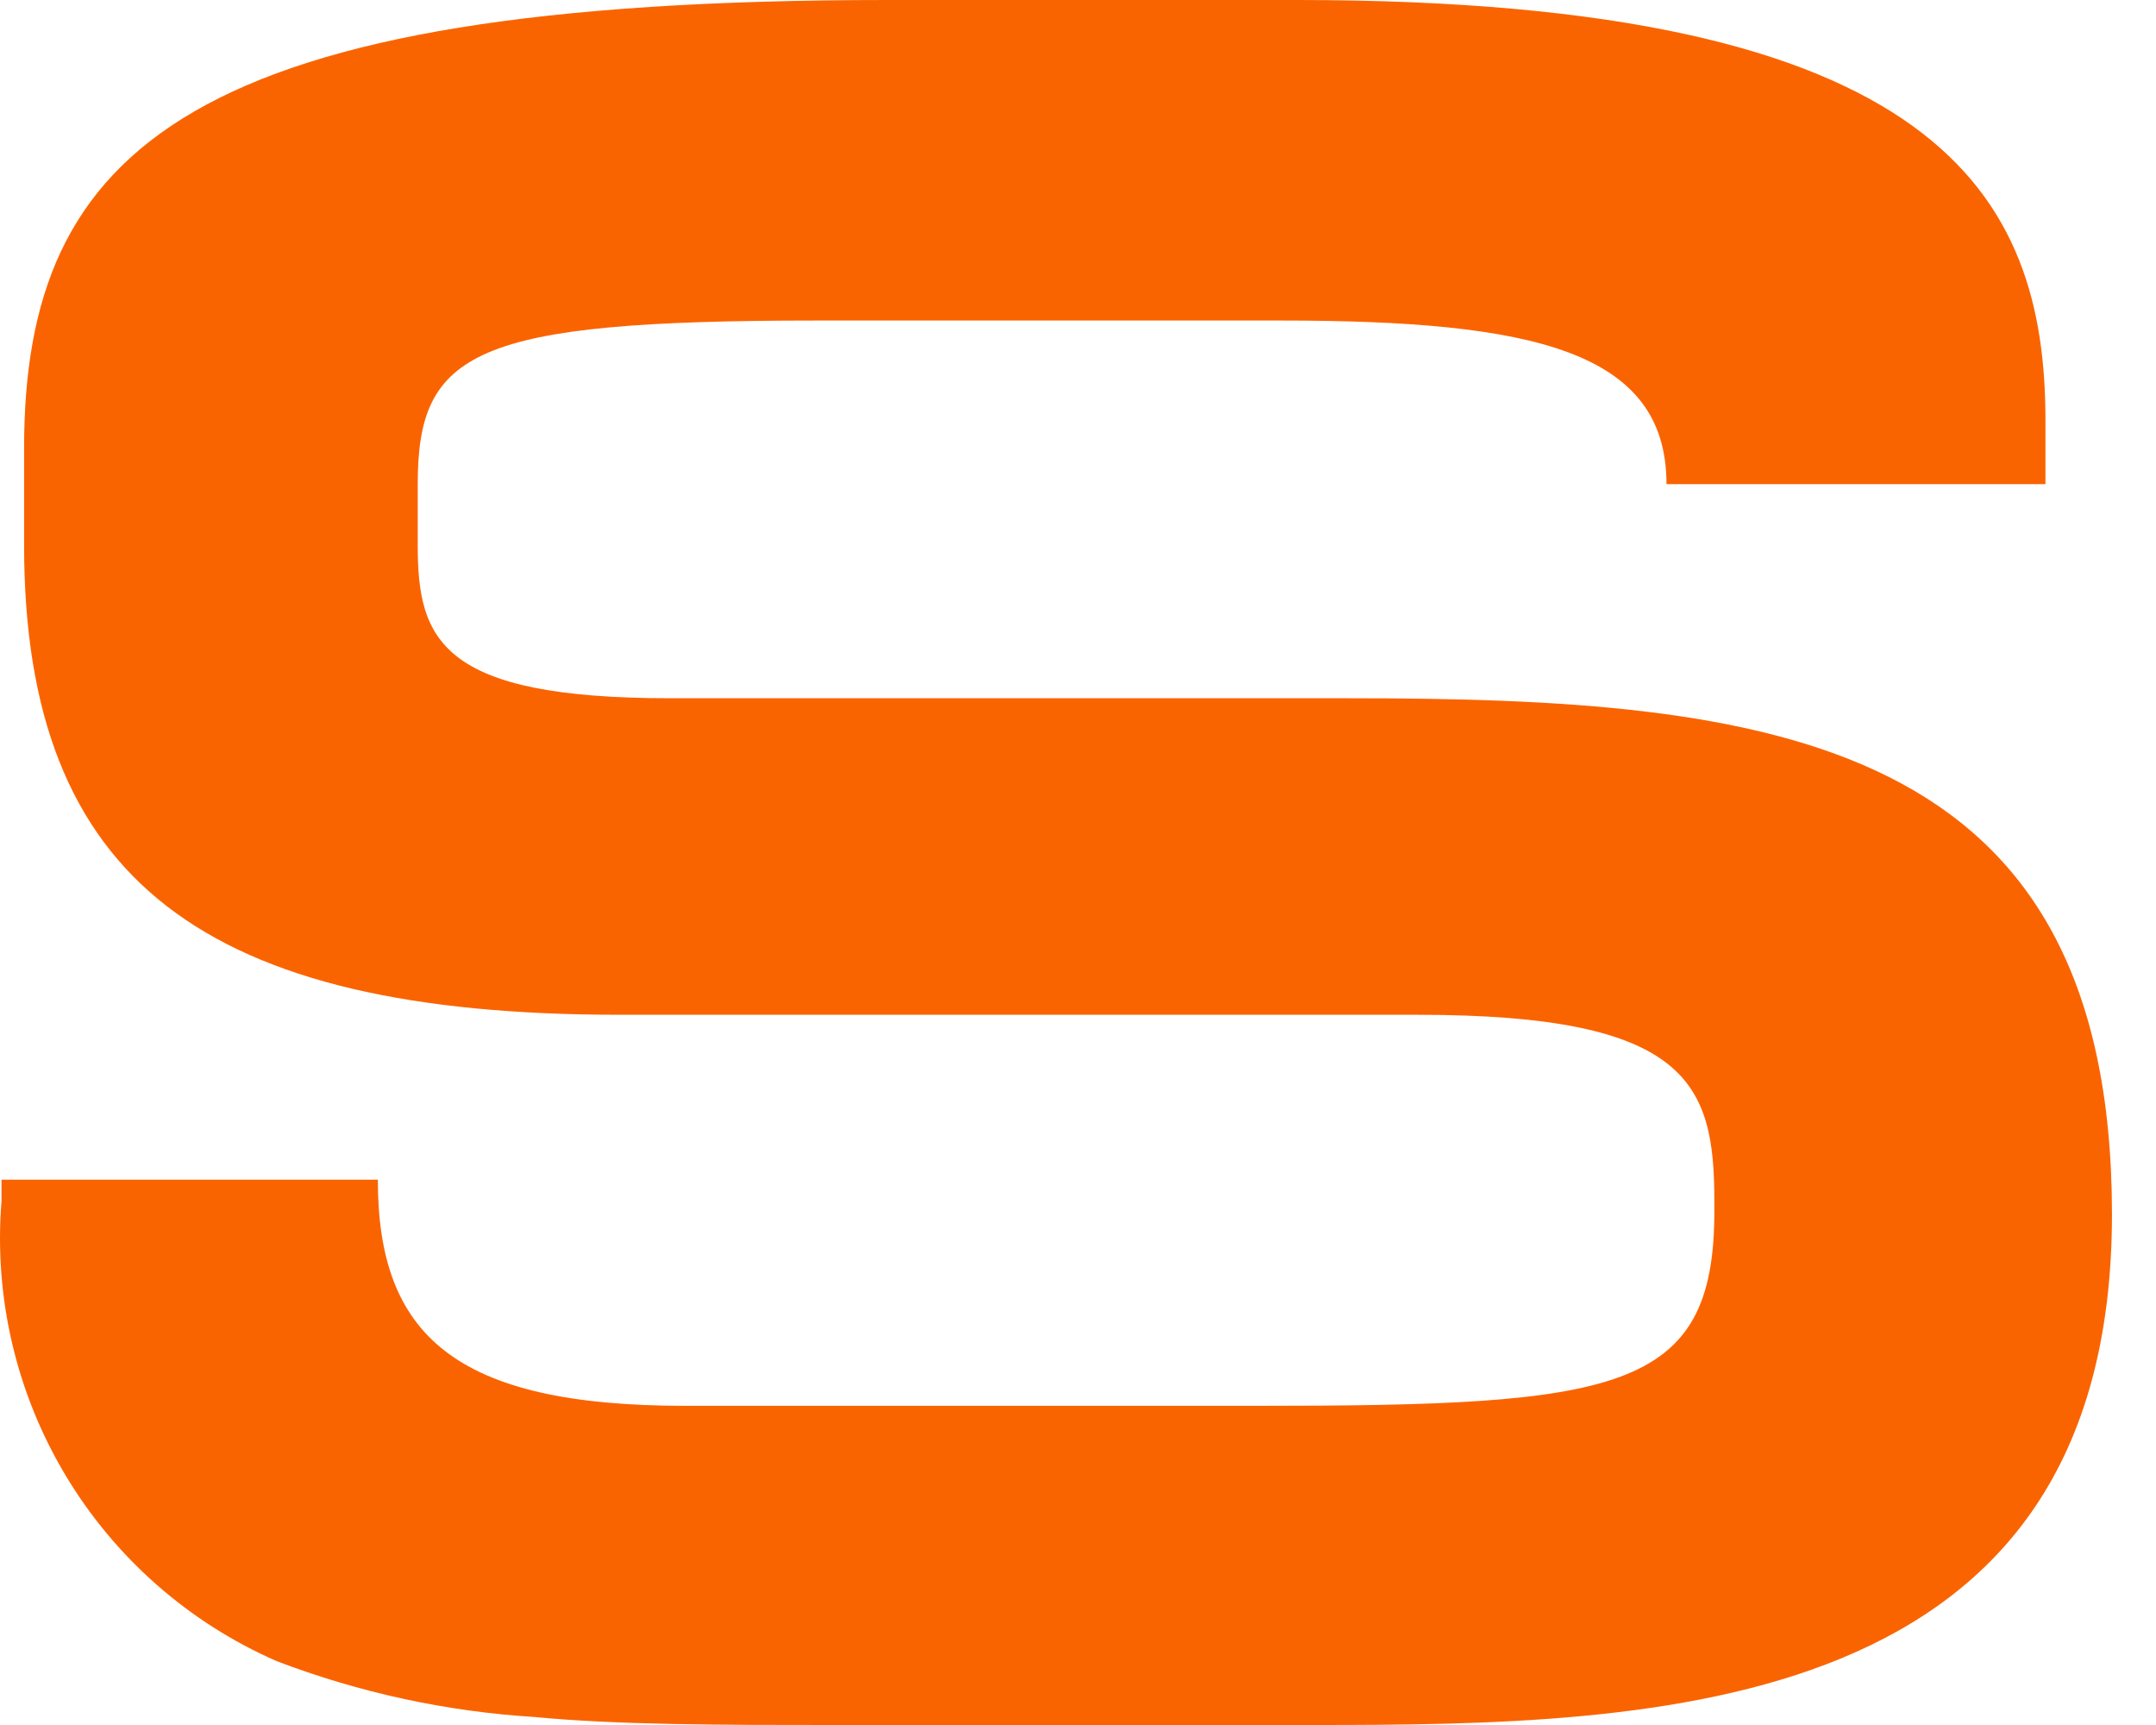 <svg width="40" height="32" viewBox="0 0 40 32" fill="none" xmlns="http://www.w3.org/2000/svg">
<path d="M12.71 26.079C8.441 26.079 7.01 24.771 7.01 21.884H0.028V22.279C-0.116 24.057 0.299 25.835 1.214 27.365C2.13 28.896 3.501 30.102 5.135 30.816C6.669 31.401 8.283 31.751 9.922 31.852C11.451 32 13.474 32 15.374 32H24.38C30.745 32 39.183 31.852 39.183 22.526C39.183 13.668 32.892 12.953 25.021 12.953H12.438C8.17 12.953 7.75 11.867 7.75 10.116V8.981C7.75 6.513 8.787 5.946 15.152 5.946H23.763C28.45 5.946 30.918 6.513 30.918 8.981H37.949V7.796C37.949 3.627 36 0 24.059 0H16.46C3.531 0 0.447 2.739 0.447 8.315V10.116C0.447 16.358 3.827 18.825 11.501 18.825H26.304C31.337 18.825 31.806 20.108 31.806 22.279V22.477C31.806 25.832 30.005 26.079 23.319 26.079H12.71Z" fill="#FA6400"/>
</svg>
